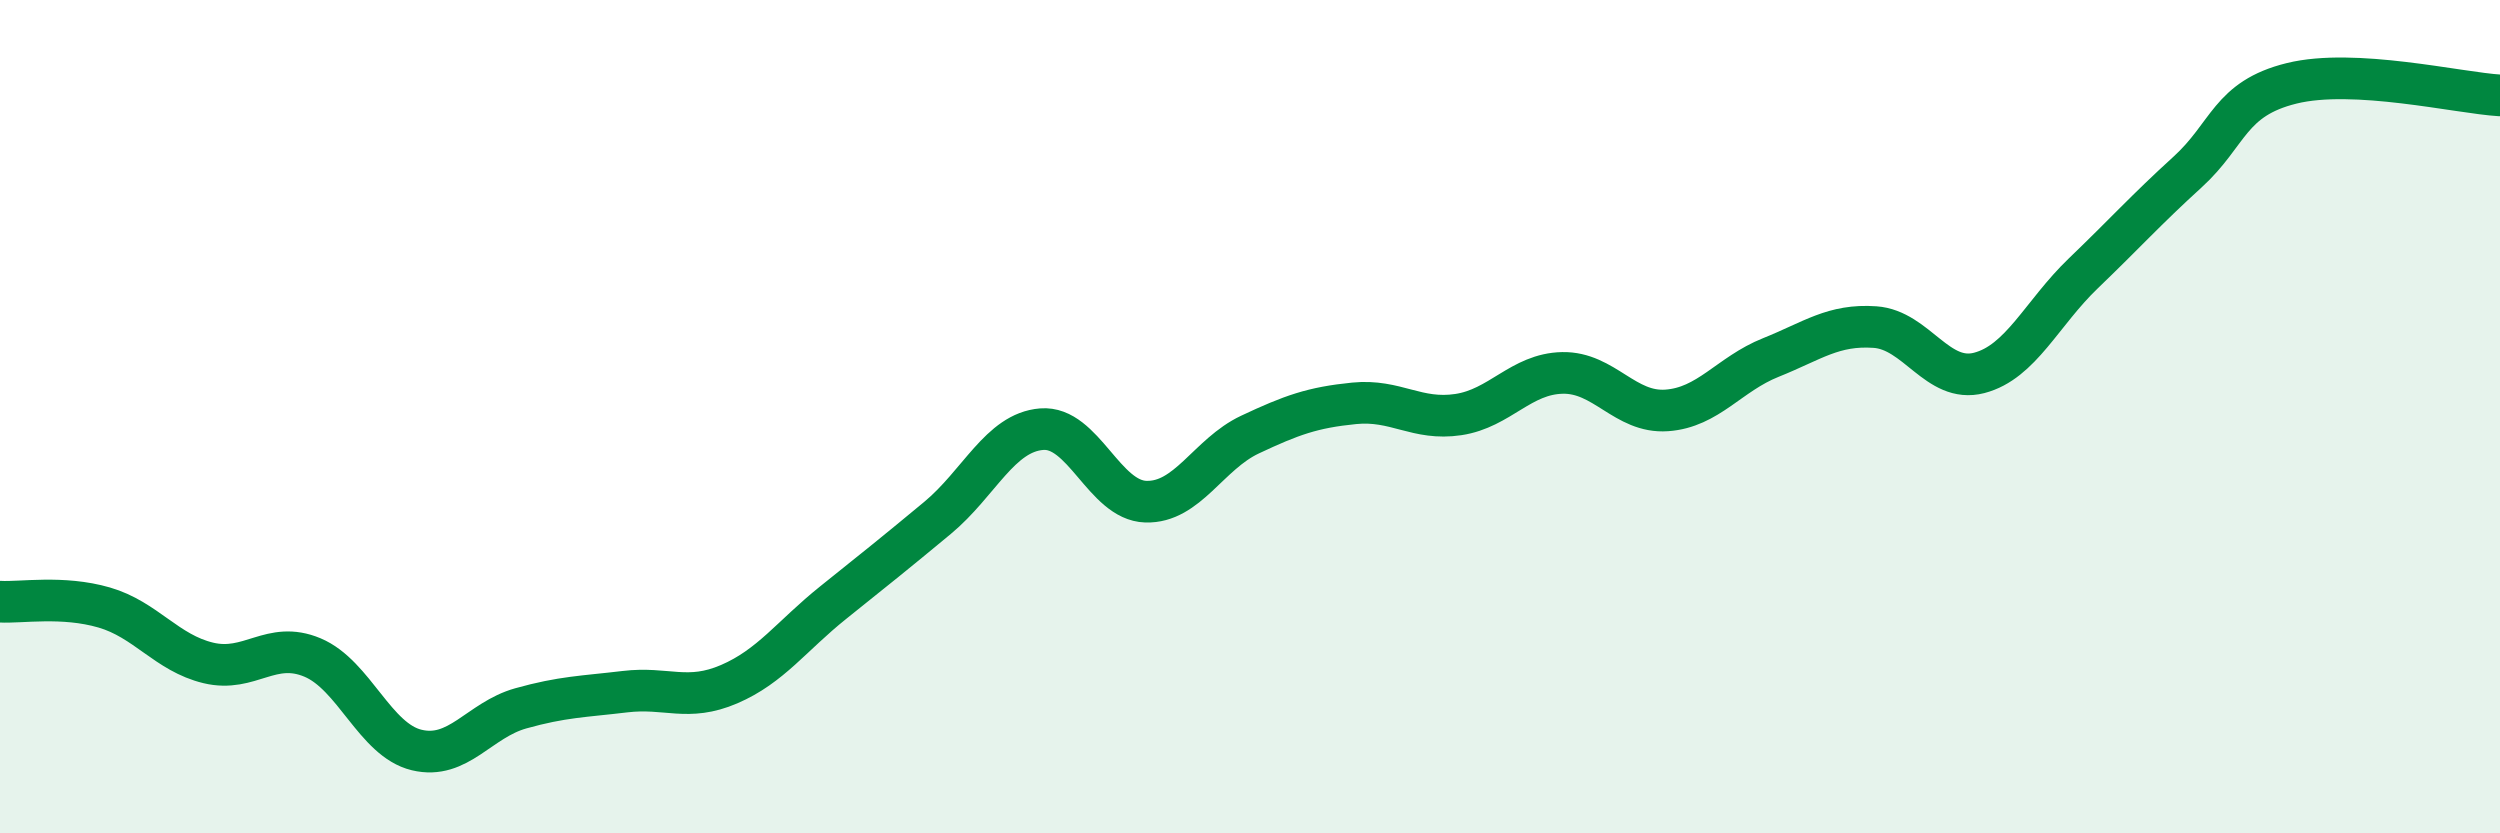 
    <svg width="60" height="20" viewBox="0 0 60 20" xmlns="http://www.w3.org/2000/svg">
      <path
        d="M 0,14.44 C 0.5,14.47 1.5,14.29 2.5,14.58 C 3.5,14.87 4,15.67 5,15.91 C 6,16.15 6.5,15.36 7.5,15.78 C 8.5,16.2 9,17.76 10,18 C 11,18.24 11.5,17.28 12.5,17 C 13.5,16.72 14,16.72 15,16.6 C 16,16.48 16.5,16.85 17.5,16.42 C 18.5,15.99 19,15.26 20,14.46 C 21,13.66 21.5,13.26 22.5,12.43 C 23.5,11.6 24,10.38 25,10.3 C 26,10.22 26.5,12.01 27.5,12.04 C 28.5,12.07 29,10.9 30,10.43 C 31,9.96 31.5,9.78 32.5,9.68 C 33.5,9.58 34,10.1 35,9.95 C 36,9.8 36.5,8.97 37.5,8.95 C 38.5,8.93 39,9.92 40,9.85 C 41,9.78 41.5,8.98 42.5,8.58 C 43.5,8.18 44,7.78 45,7.85 C 46,7.92 46.5,9.21 47.5,8.95 C 48.5,8.69 49,7.52 50,6.56 C 51,5.6 51.5,5.04 52.5,4.13 C 53.5,3.22 53.5,2.37 55,2 C 56.5,1.63 59,2.23 60,2.29L60 20L0 20Z"
        fill="#008740"
        opacity="0.1"
        stroke-linecap="round"
        stroke-linejoin="round"
      />
      <path
        d="M 0,14.44 C 0.5,14.47 1.5,14.29 2.5,14.58 C 3.5,14.87 4,15.67 5,15.91 C 6,16.15 6.5,15.36 7.5,15.78 C 8.5,16.2 9,17.76 10,18 C 11,18.24 11.5,17.28 12.5,17 C 13.5,16.72 14,16.72 15,16.6 C 16,16.48 16.5,16.85 17.5,16.42 C 18.5,15.99 19,15.26 20,14.46 C 21,13.66 21.5,13.26 22.5,12.43 C 23.5,11.6 24,10.38 25,10.3 C 26,10.22 26.5,12.01 27.5,12.04 C 28.5,12.07 29,10.9 30,10.43 C 31,9.96 31.5,9.78 32.5,9.68 C 33.5,9.58 34,10.1 35,9.95 C 36,9.8 36.5,8.97 37.5,8.95 C 38.5,8.93 39,9.92 40,9.85 C 41,9.78 41.5,8.98 42.5,8.58 C 43.5,8.18 44,7.78 45,7.85 C 46,7.92 46.5,9.21 47.5,8.95 C 48.5,8.69 49,7.52 50,6.56 C 51,5.6 51.5,5.04 52.5,4.13 C 53.5,3.22 53.5,2.37 55,2 C 56.5,1.63 59,2.23 60,2.29"
        stroke="#008740"
        stroke-width="1"
        fill="none"
        stroke-linecap="round"
        stroke-linejoin="round"
      />
    </svg>
  